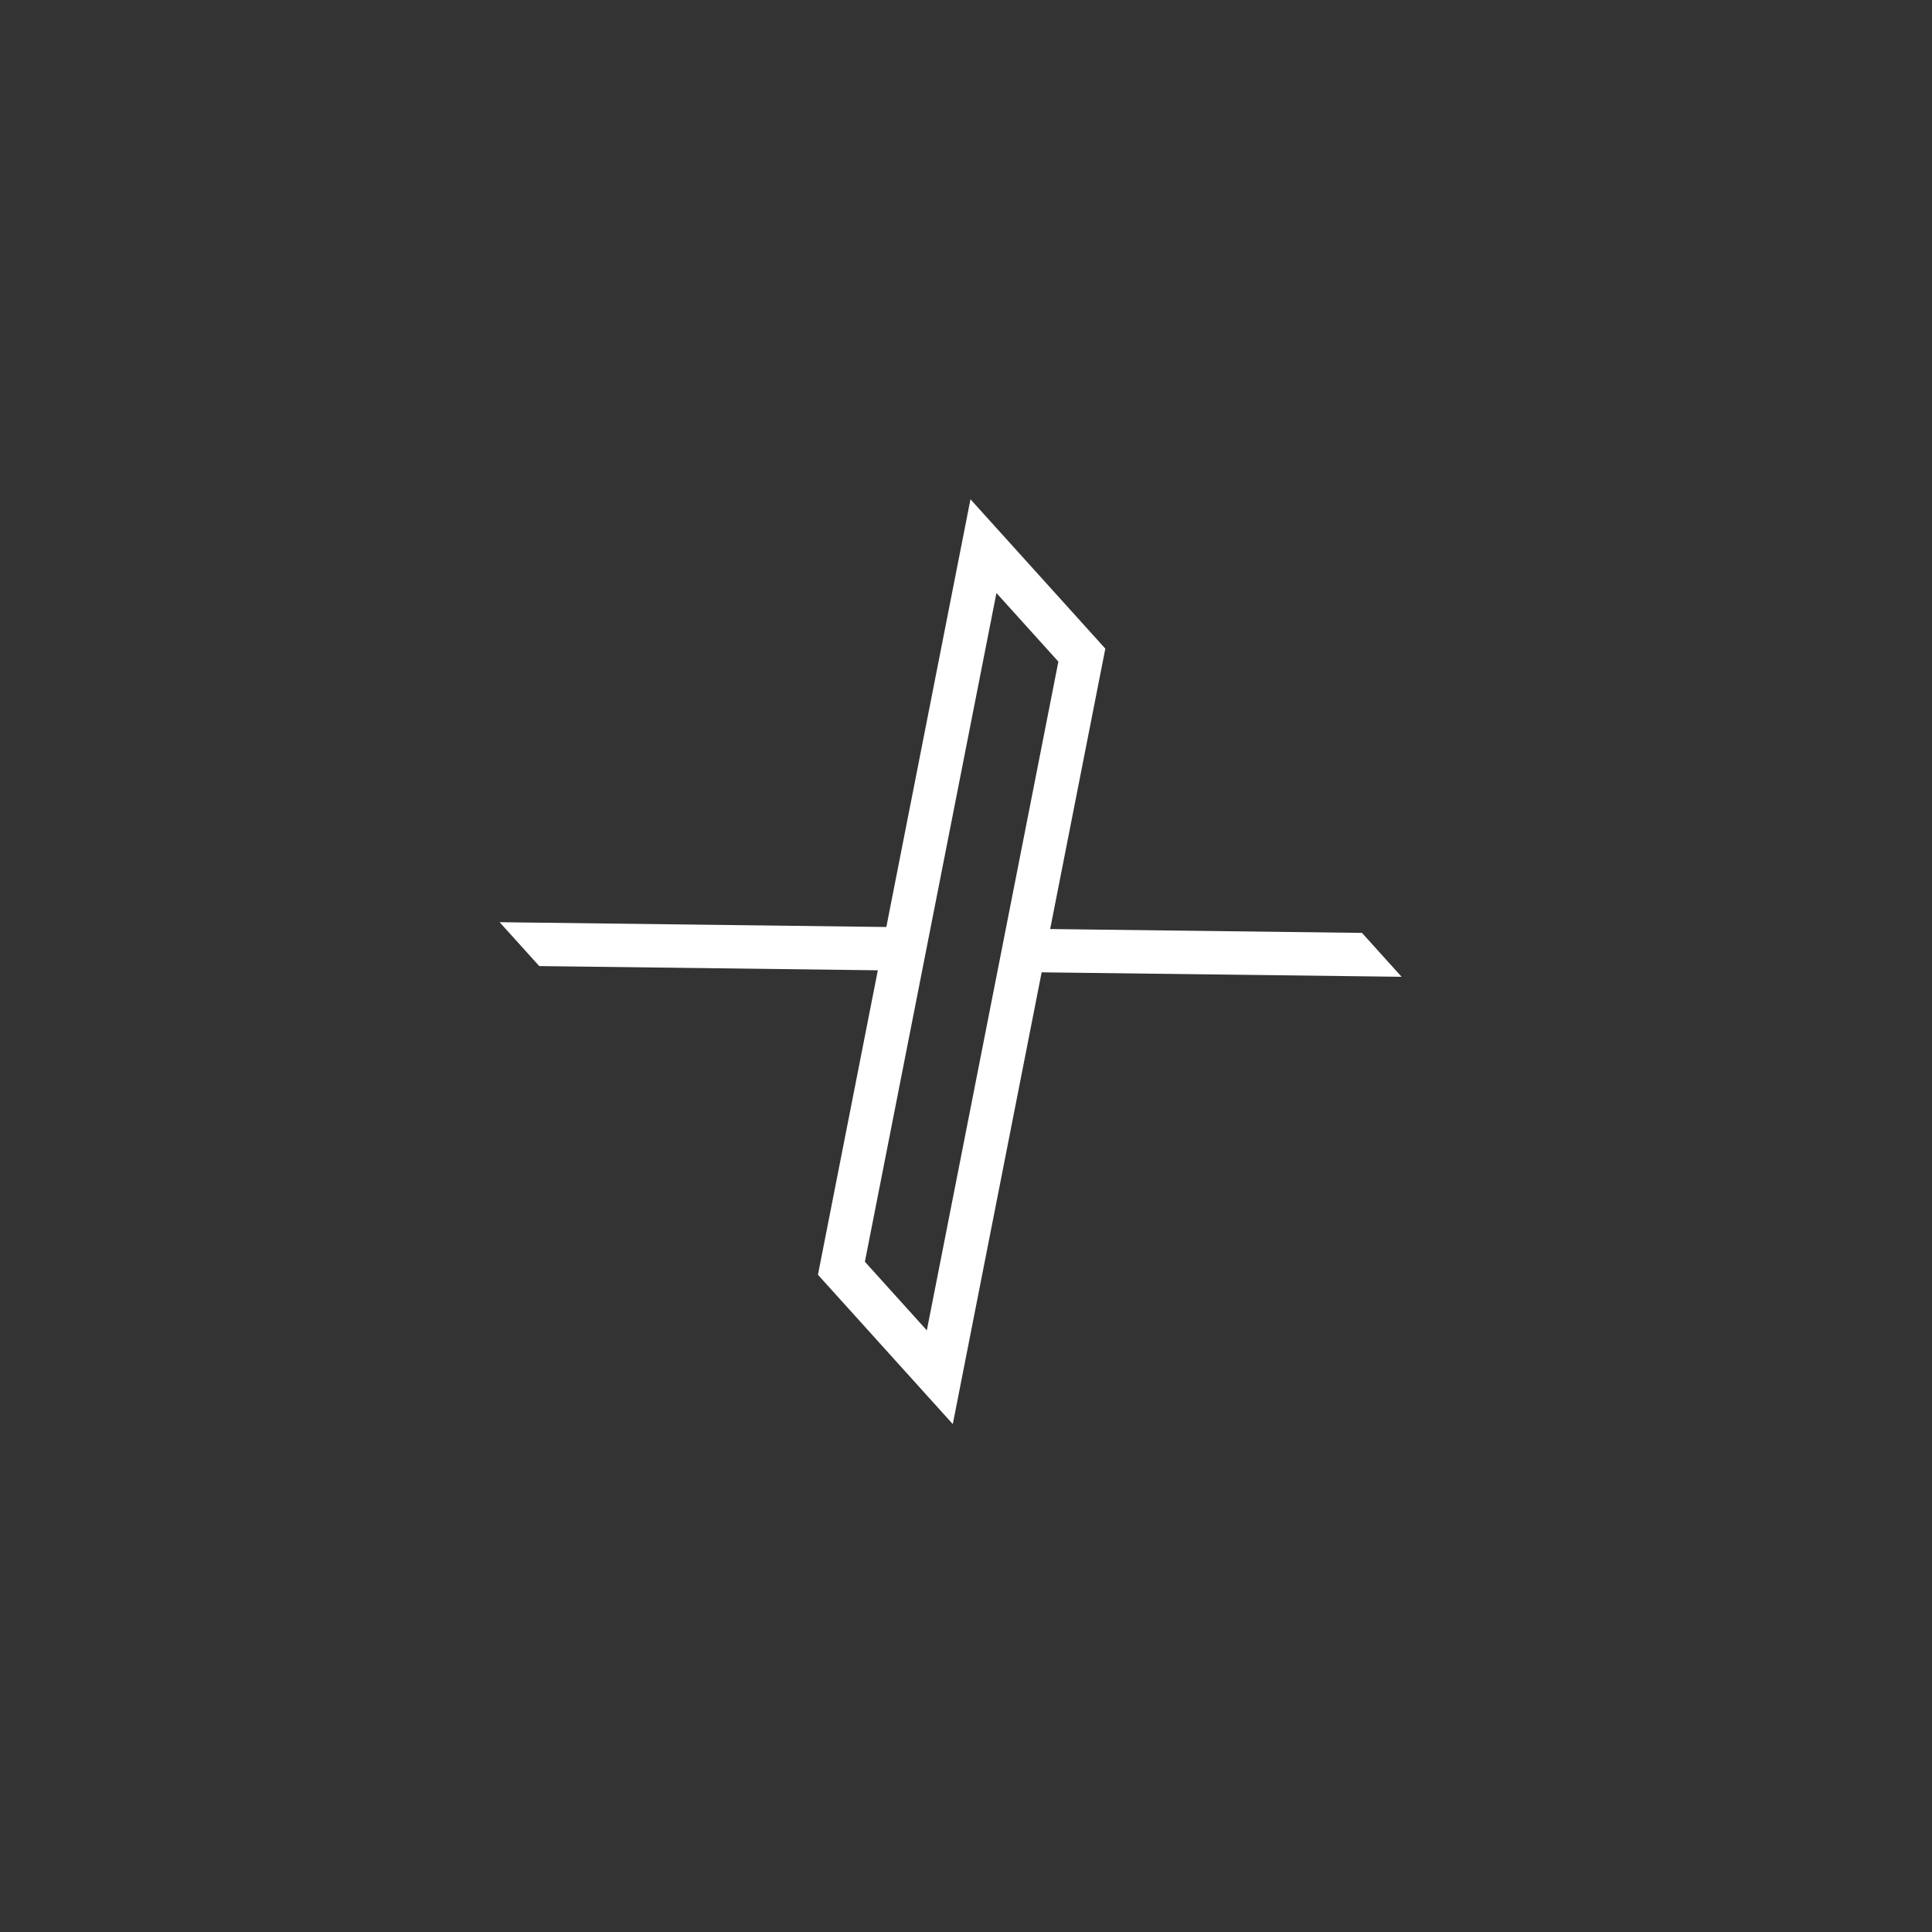 <svg width="181" height="181" viewBox="0 0 181 181" fill="none" xmlns="http://www.w3.org/2000/svg">
<rect x="0" y="0" width="181" height="181" fill="#333333" stroke="none"/>
<path d="M90.919 46.776L83.037 86.846L46.807 86.396L50.52 90.508L82.24 90.902L76.629 119.426L89.262 133.418L97.587 91.093L131.311 91.511L127.598 87.399L98.385 87.037L103.553 60.767L90.919 46.776ZM93.351 55.557L99.154 61.984L86.831 124.636L81.027 118.208L93.351 55.557Z" fill="white"/>
</svg>
